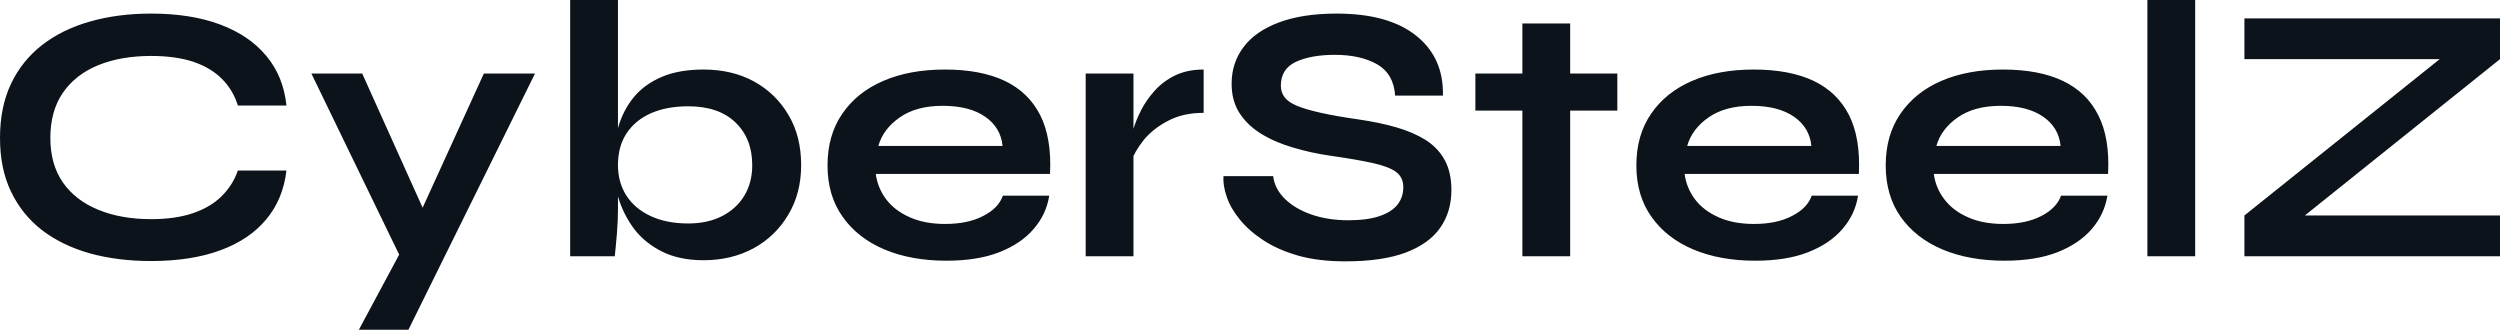 <?xml version="1.0" encoding="UTF-8" standalone="yes"?>
<svg xmlns="http://www.w3.org/2000/svg" width="100%" height="100%" viewBox="0 0 156.4 20.631" fill="#0D131A">
  <path d="M14.88 10.67L17.92 10.67Q17.71 12.47 16.65 13.73Q15.59 15.00 13.78 15.66Q11.96 16.33 9.45 16.33L9.45 16.33Q7.36 16.33 5.62 15.85Q3.89 15.36 2.63 14.40Q1.38 13.43 0.69 11.99Q0 10.56 0 8.63L0 8.63Q0 6.69 0.69 5.24Q1.38 3.79 2.63 2.82Q3.89 1.84 5.62 1.35Q7.36 0.85 9.45 0.85L9.45 0.85Q11.96 0.85 13.79 1.54Q15.62 2.23 16.67 3.51Q17.73 4.78 17.92 6.60L17.92 6.60L14.88 6.60Q14.58 5.63 13.88 4.93Q13.18 4.23 12.08 3.86Q10.97 3.50 9.45 3.50L9.45 3.50Q7.57 3.50 6.14 4.08Q4.71 4.67 3.93 5.81Q3.15 6.95 3.15 8.63L3.15 8.63Q3.15 10.28 3.93 11.41Q4.71 12.53 6.14 13.12Q7.57 13.71 9.45 13.71L9.45 13.71Q10.97 13.71 12.06 13.34Q13.16 12.97 13.86 12.28Q14.56 11.59 14.88 10.67L14.88 10.67ZM25.02 16.03L19.48 4.60L22.66 4.60L27.60 15.57L25.02 16.03ZM30.27 4.60L33.47 4.60L25.55 20.63L22.45 20.63L25.83 14.33L30.27 4.60ZM44.02 16.28L44.02 16.28Q42.50 16.28 41.42 15.74Q40.34 15.20 39.67 14.32Q39.01 13.43 38.69 12.39Q38.36 11.34 38.36 10.33L38.36 10.33Q38.36 9.06 38.67 7.98Q38.98 6.90 39.65 6.08Q40.32 5.27 41.40 4.81Q42.48 4.35 44.02 4.35L44.02 4.35Q45.79 4.35 47.16 5.09Q48.53 5.84 49.32 7.18Q50.12 8.51 50.12 10.33L50.12 10.33Q50.12 12.10 49.31 13.44Q48.51 14.79 47.13 15.54Q45.75 16.28 44.02 16.28ZM43.06 13.98L43.06 13.98Q44.27 13.98 45.17 13.52Q46.07 13.06 46.56 12.25Q47.06 11.43 47.06 10.33L47.06 10.33Q47.06 8.67 46.01 7.66Q44.96 6.65 43.06 6.65L43.06 6.65Q41.72 6.65 40.73 7.08Q39.74 7.52 39.20 8.34Q38.66 9.15 38.66 10.33L38.66 10.33Q38.66 11.41 39.19 12.24Q39.72 13.06 40.71 13.52Q41.70 13.98 43.06 13.98ZM35.67 0L38.66 0L38.66 13.09Q38.66 13.82 38.59 14.66Q38.52 15.50 38.46 16.03L38.46 16.03L35.67 16.03L35.67 0ZM62.74 12.24L62.74 12.24L65.64 12.24Q65.46 13.41 64.66 14.33Q63.87 15.25 62.51 15.78Q61.16 16.31 59.20 16.31L59.20 16.31Q57.02 16.31 55.34 15.61Q53.66 14.90 52.72 13.57Q51.77 12.24 51.77 10.35L51.77 10.35Q51.77 8.46 52.69 7.12Q53.61 5.77 55.26 5.06Q56.90 4.35 59.11 4.35L59.11 4.35Q61.36 4.35 62.86 5.06Q64.35 5.77 65.08 7.21Q65.80 8.65 65.69 10.88L65.69 10.88L54.79 10.88Q54.90 11.75 55.44 12.47Q55.98 13.18 56.91 13.59Q57.84 14.01 59.13 14.01L59.13 14.01Q60.56 14.01 61.51 13.51Q62.47 13.02 62.74 12.24ZM58.97 6.62L58.97 6.62Q57.32 6.62 56.28 7.35Q55.25 8.07 54.95 9.13L54.95 9.13L62.72 9.13Q62.61 7.98 61.63 7.30Q60.65 6.62 58.97 6.62ZM67.92 16.03L67.92 4.60L70.91 4.60L70.91 16.03L67.92 16.03ZM75.30 4.35L75.30 7.06Q74.01 7.06 73.07 7.56Q72.13 8.05 71.55 8.76Q70.98 9.48 70.75 10.14L70.75 10.14L70.72 8.88Q70.75 8.60 70.91 8.06Q71.07 7.52 71.39 6.89Q71.71 6.26 72.24 5.67Q72.77 5.08 73.53 4.71Q74.29 4.35 75.30 4.35L75.30 4.35ZM76.54 11.02L76.54 11.02L79.65 11.02Q79.74 11.80 80.37 12.43Q81.01 13.06 82.04 13.42Q83.08 13.78 84.36 13.78L84.36 13.78Q85.54 13.78 86.30 13.52Q87.05 13.27 87.42 12.81Q87.79 12.35 87.79 11.71L87.79 11.71Q87.79 11.09 87.33 10.75Q86.87 10.42 85.88 10.20Q84.89 9.98 83.28 9.75L83.28 9.75Q82.02 9.57 80.89 9.23Q79.76 8.90 78.90 8.37Q78.04 7.84 77.54 7.07Q77.05 6.30 77.05 5.24L77.05 5.24Q77.05 3.93 77.80 2.94Q78.54 1.95 80.02 1.40Q81.49 0.85 83.63 0.85L83.63 0.85Q86.85 0.85 88.58 2.22Q90.32 3.59 90.27 5.98L90.27 5.98L87.28 5.98Q87.19 4.62 86.15 4.02Q85.10 3.43 83.51 3.43L83.51 3.43Q82.04 3.43 81.09 3.86Q80.13 4.30 80.13 5.36L80.13 5.36Q80.13 5.77 80.36 6.08Q80.59 6.39 81.14 6.62Q81.70 6.85 82.64 7.06Q83.58 7.27 84.98 7.47L84.98 7.47Q86.30 7.66 87.37 7.97Q88.43 8.28 89.21 8.77Q89.98 9.27 90.39 10.03Q90.80 10.79 90.80 11.89L90.80 11.89Q90.80 13.25 90.10 14.25Q89.40 15.25 87.94 15.80Q86.48 16.35 84.16 16.35L84.16 16.35Q82.50 16.35 81.24 16.00Q79.97 15.64 79.05 15.04Q78.13 14.44 77.56 13.73Q76.98 13.02 76.74 12.30Q76.50 11.59 76.54 11.02ZM92.30 6.92L92.30 4.60L101.18 4.60L101.18 6.92L92.30 6.92ZM95.24 16.03L95.24 1.47L98.23 1.47L98.23 16.03L95.24 16.03ZM113.34 12.24L113.34 12.24L116.24 12.24Q116.06 13.41 115.26 14.33Q114.47 15.25 113.11 15.78Q111.76 16.31 109.80 16.31L109.80 16.31Q107.62 16.31 105.94 15.61Q104.26 14.90 103.32 13.57Q102.37 12.24 102.37 10.35L102.37 10.35Q102.37 8.46 103.29 7.12Q104.21 5.77 105.86 5.06Q107.50 4.35 109.71 4.35L109.71 4.35Q111.96 4.35 113.46 5.06Q114.95 5.77 115.68 7.21Q116.40 8.65 116.29 10.88L116.29 10.88L105.39 10.88Q105.50 11.75 106.04 12.47Q106.58 13.18 107.51 13.59Q108.44 14.01 109.73 14.01L109.73 14.01Q111.16 14.01 112.11 13.51Q113.07 13.02 113.34 12.24ZM109.57 6.62L109.57 6.62Q107.92 6.62 106.88 7.35Q105.85 8.07 105.55 9.13L105.55 9.13L113.32 9.13Q113.21 7.98 112.23 7.30Q111.25 6.62 109.57 6.62ZM128.94 12.24L128.94 12.24L131.84 12.24Q131.65 13.41 130.86 14.33Q130.06 15.25 128.71 15.78Q127.35 16.31 125.40 16.31L125.40 16.31Q123.21 16.31 121.53 15.61Q119.85 14.90 118.91 13.57Q117.97 12.24 117.97 10.35L117.97 10.35Q117.97 8.46 118.89 7.12Q119.81 5.77 121.45 5.06Q123.10 4.35 125.30 4.35L125.30 4.35Q127.56 4.35 129.05 5.06Q130.55 5.77 131.27 7.21Q132.00 8.65 131.88 10.88L131.88 10.88L120.98 10.88Q121.09 11.75 121.64 12.47Q122.18 13.18 123.11 13.59Q124.04 14.01 125.33 14.01L125.33 14.01Q126.75 14.01 127.71 13.51Q128.66 13.02 128.94 12.24ZM125.17 6.62L125.17 6.62Q123.51 6.62 122.47 7.35Q121.44 8.07 121.14 9.13L121.14 9.13L128.91 9.13Q128.80 7.98 127.82 7.30Q126.84 6.62 125.17 6.62ZM134.34 16.03L134.34 0L137.33 0L137.33 16.03L134.34 16.03ZM140.41 3.70L140.41 1.15L156.40 1.15L156.40 3.70L143.13 14.33L142.85 13.48L156.40 13.48L156.40 16.03L140.41 16.03L140.41 13.48L153.69 2.85L153.96 3.70L140.41 3.70Z" preserveAspectRatio="none"/>
</svg>
